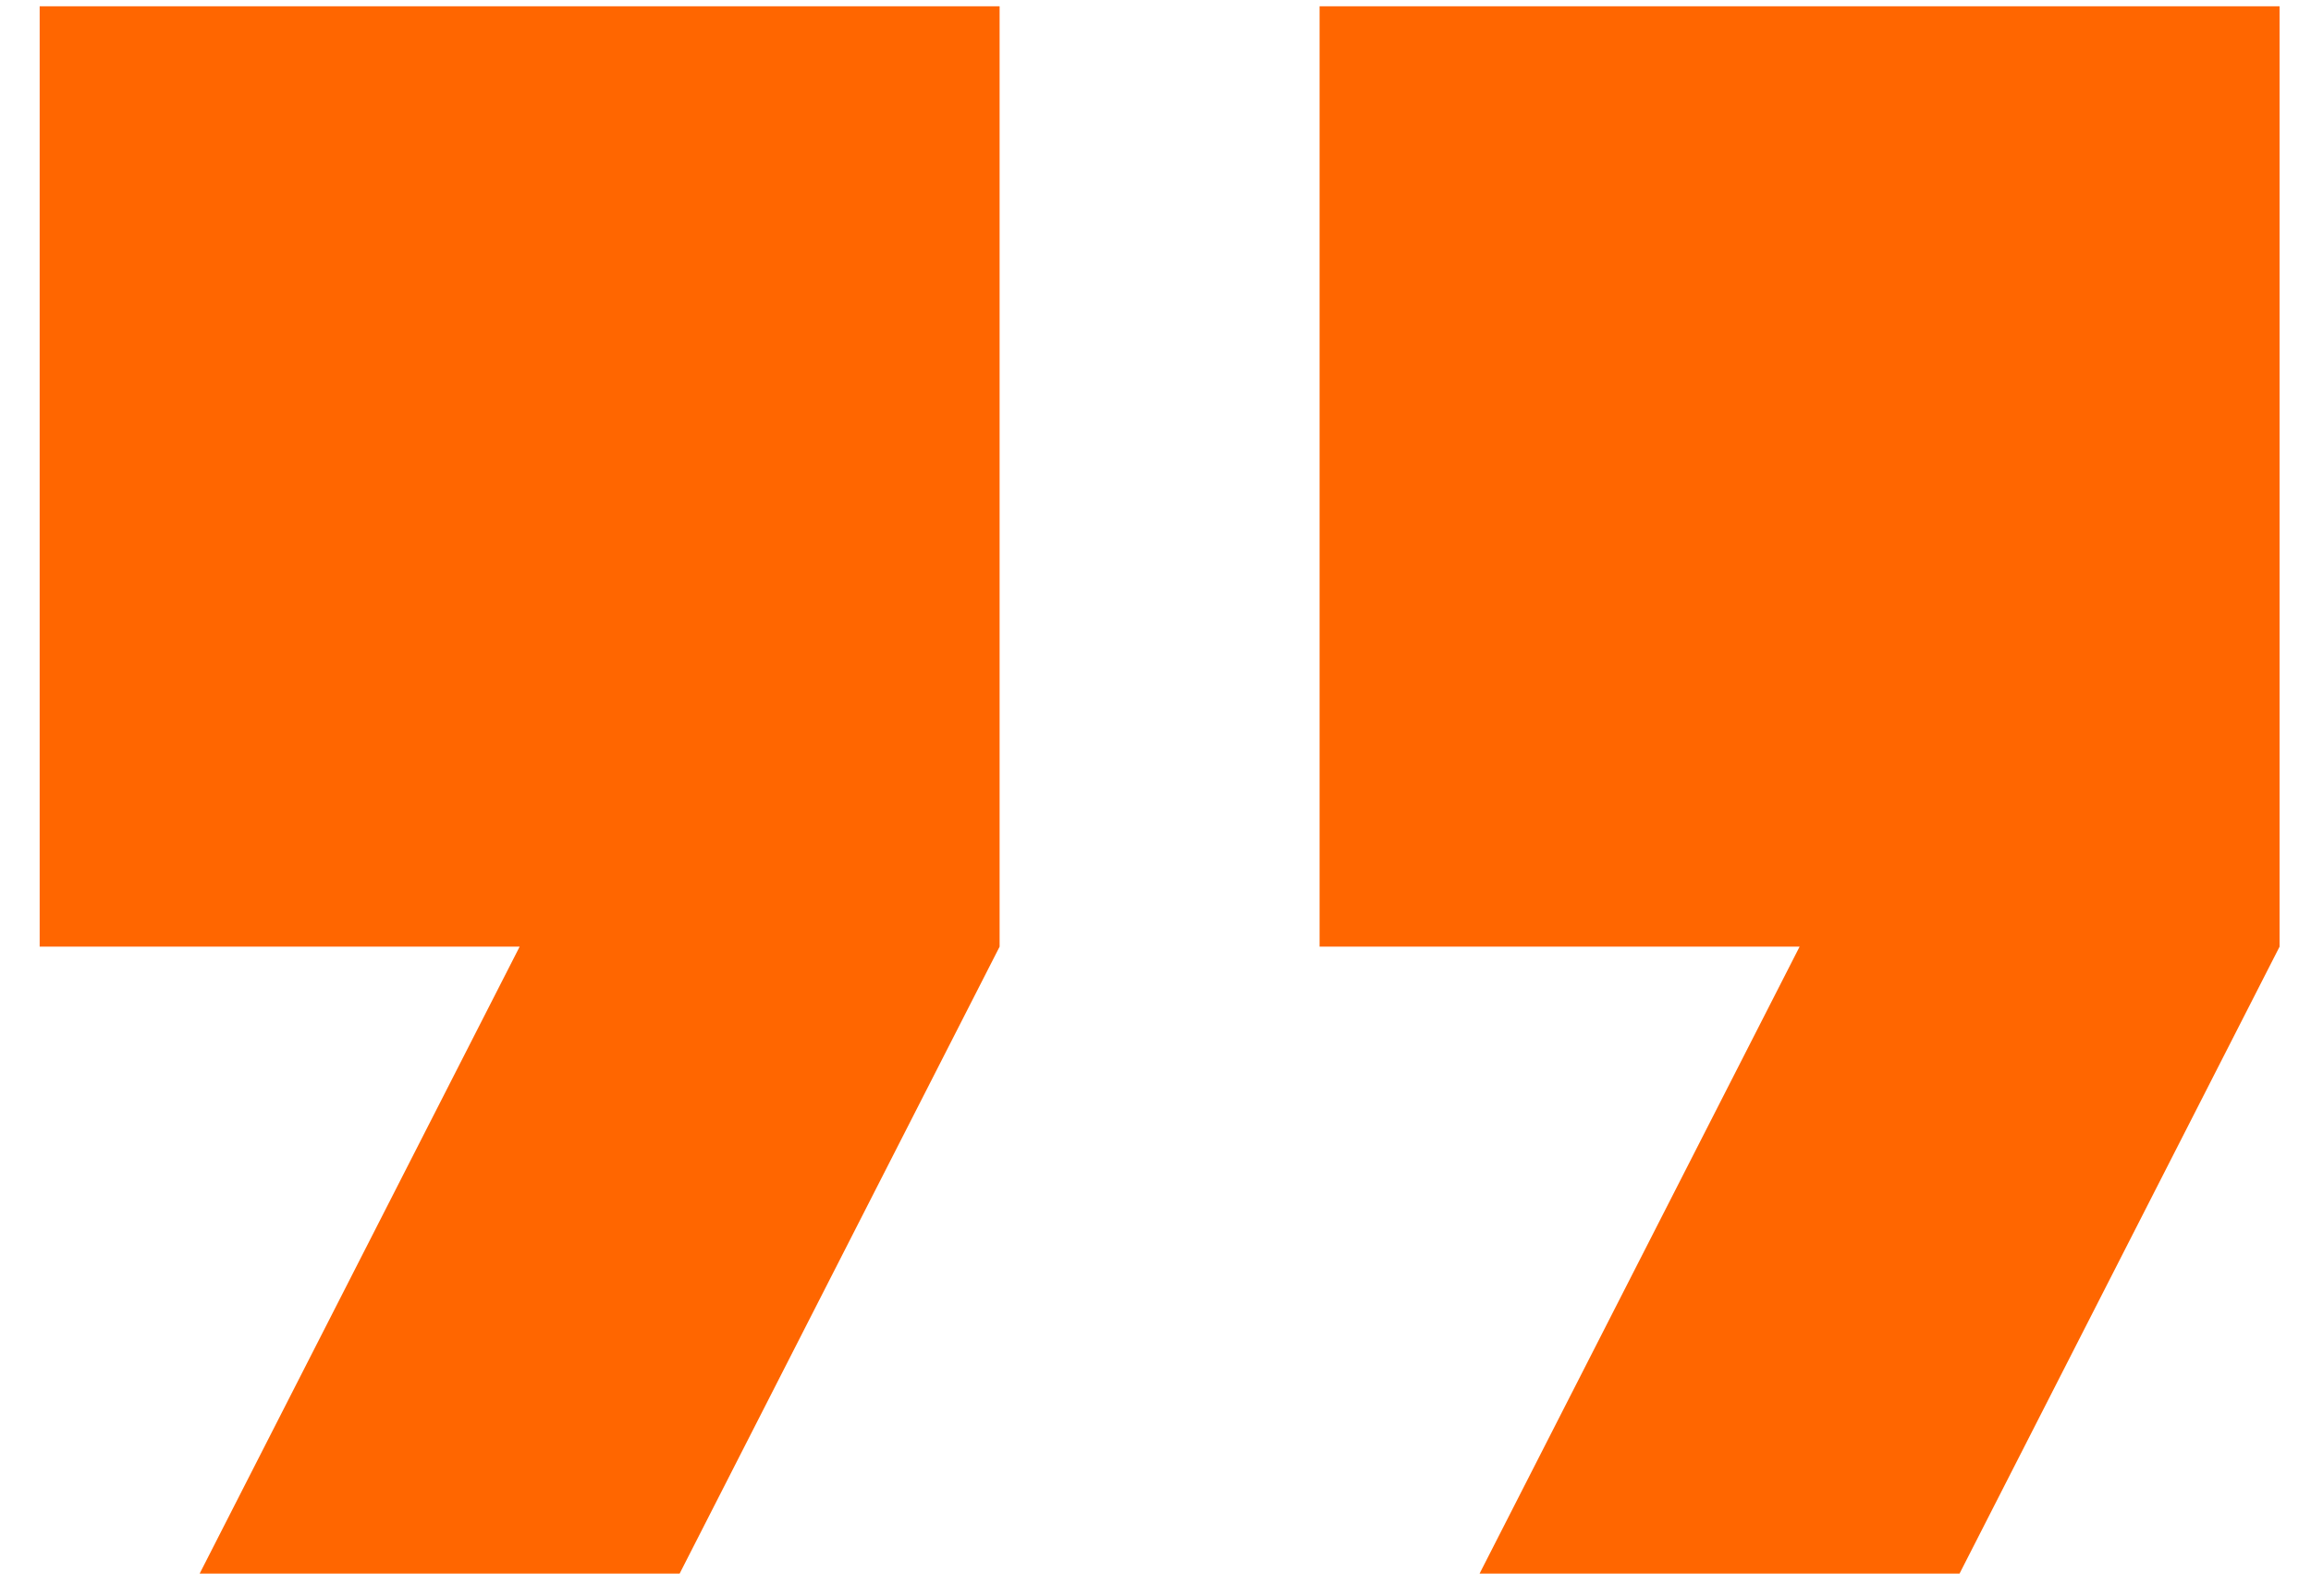 <svg width="55" height="38" viewBox="0 0 55 38" fill="none" xmlns="http://www.w3.org/2000/svg">
<path d="M4.752 37.46H16.175L23.79 22.536V0.15H0.944V22.536H12.367L4.752 37.46ZM35.213 37.46H46.636L54.252 22.536V0.15H31.405V22.536H42.829L35.213 37.46Z" fill="#FF6600"/>
</svg>
